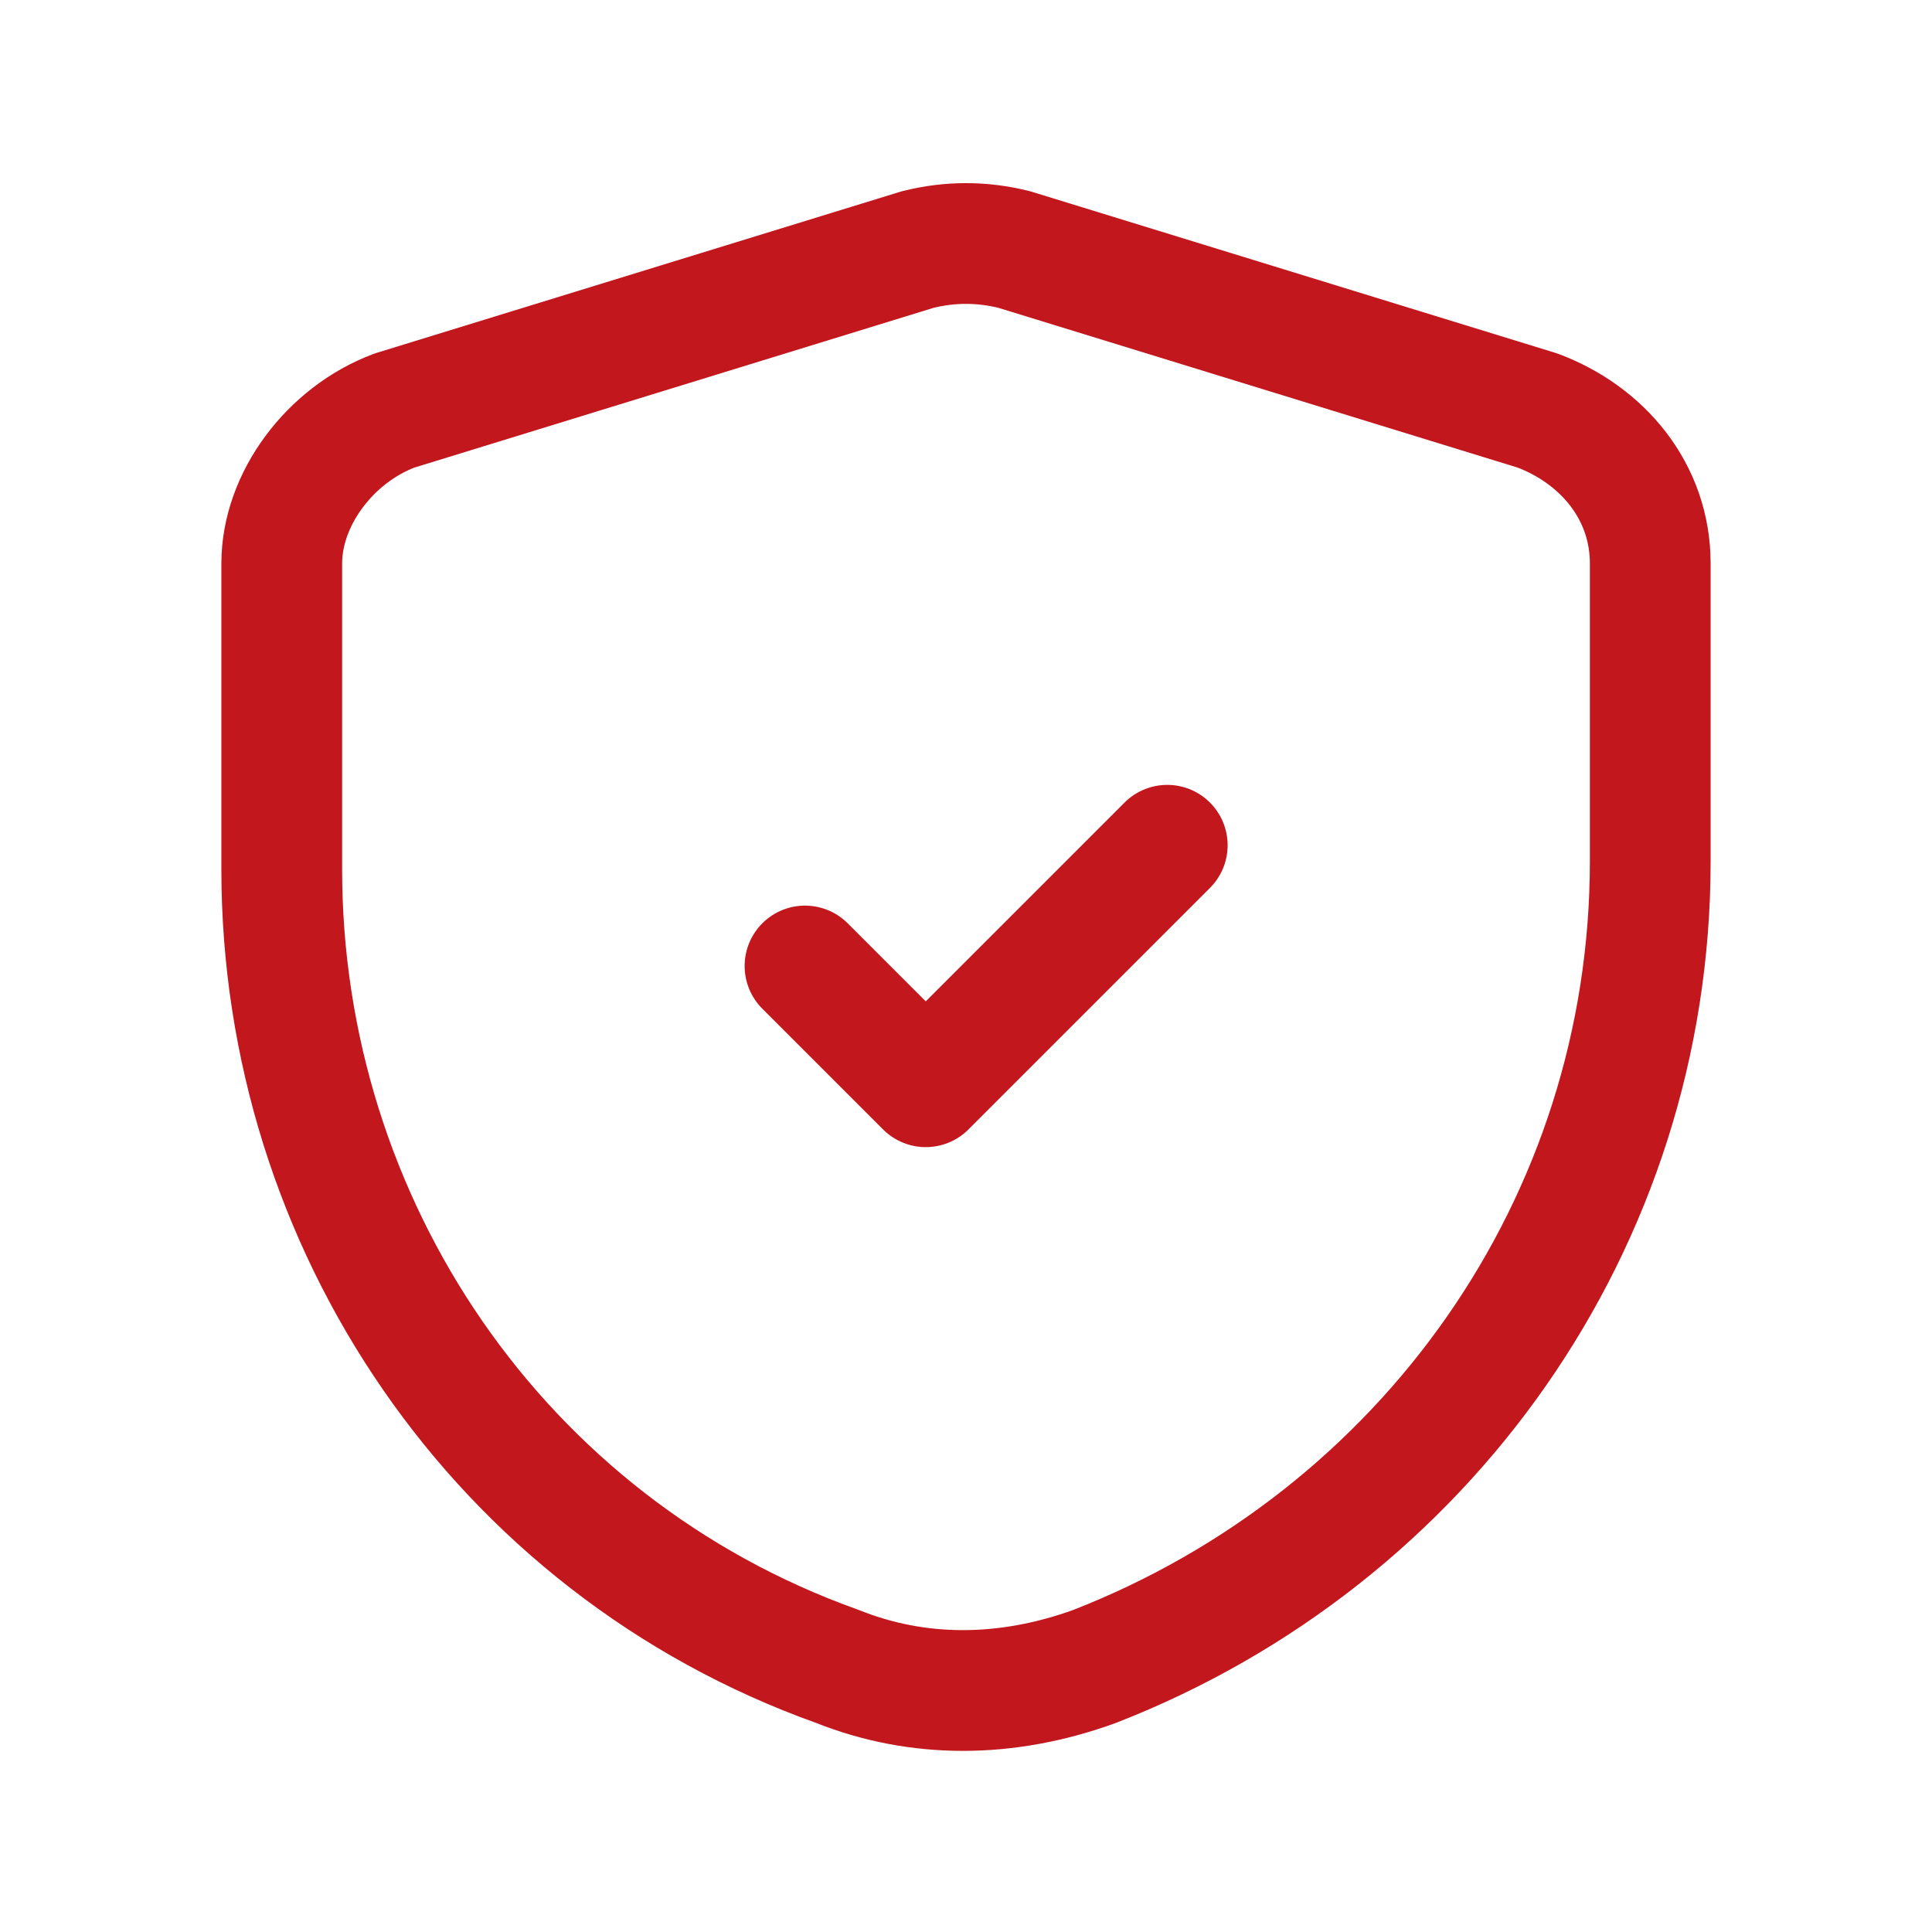 <?xml version="1.0" encoding="utf-8"?>
<!-- Generator: Adobe Illustrator 26.3.1, SVG Export Plug-In . SVG Version: 6.00 Build 0)  -->
<svg version="1.1" id="Layer_3" xmlns="http://www.w3.org/2000/svg" xmlns:xlink="http://www.w3.org/1999/xlink" x="0px" y="0px"
	 viewBox="0 0 24 24" style="enable-background:new 0 0 24 24;" xml:space="preserve">
<style type="text/css">
	.st0{fill:none;}
	.st1{fill:none;stroke:#C2171D;stroke-width:1.5;stroke-linecap:round;stroke-linejoin:round;}
</style>
<path class="st0" d="M0,0h24v24H0V0z"/>
<polyline class="st1" points="10,12 11.5,13.5 14.5,10.5 "/>
<path class="st1" d="M3.5,10.8c0,4.4,2.7,8.4,6.9,9.9l0,0c1,0.4,2.1,0.4,3.2,0l0,0c4.1-1.6,6.9-5.5,6.9-10V7c0-0.9-0.6-1.6-1.4-1.9
	l-6.5-2c-0.4-0.1-0.8-0.1-1.2,0l-6.5,2C4.1,5.4,3.5,6.2,3.5,7V10.8z"/>
</svg>
